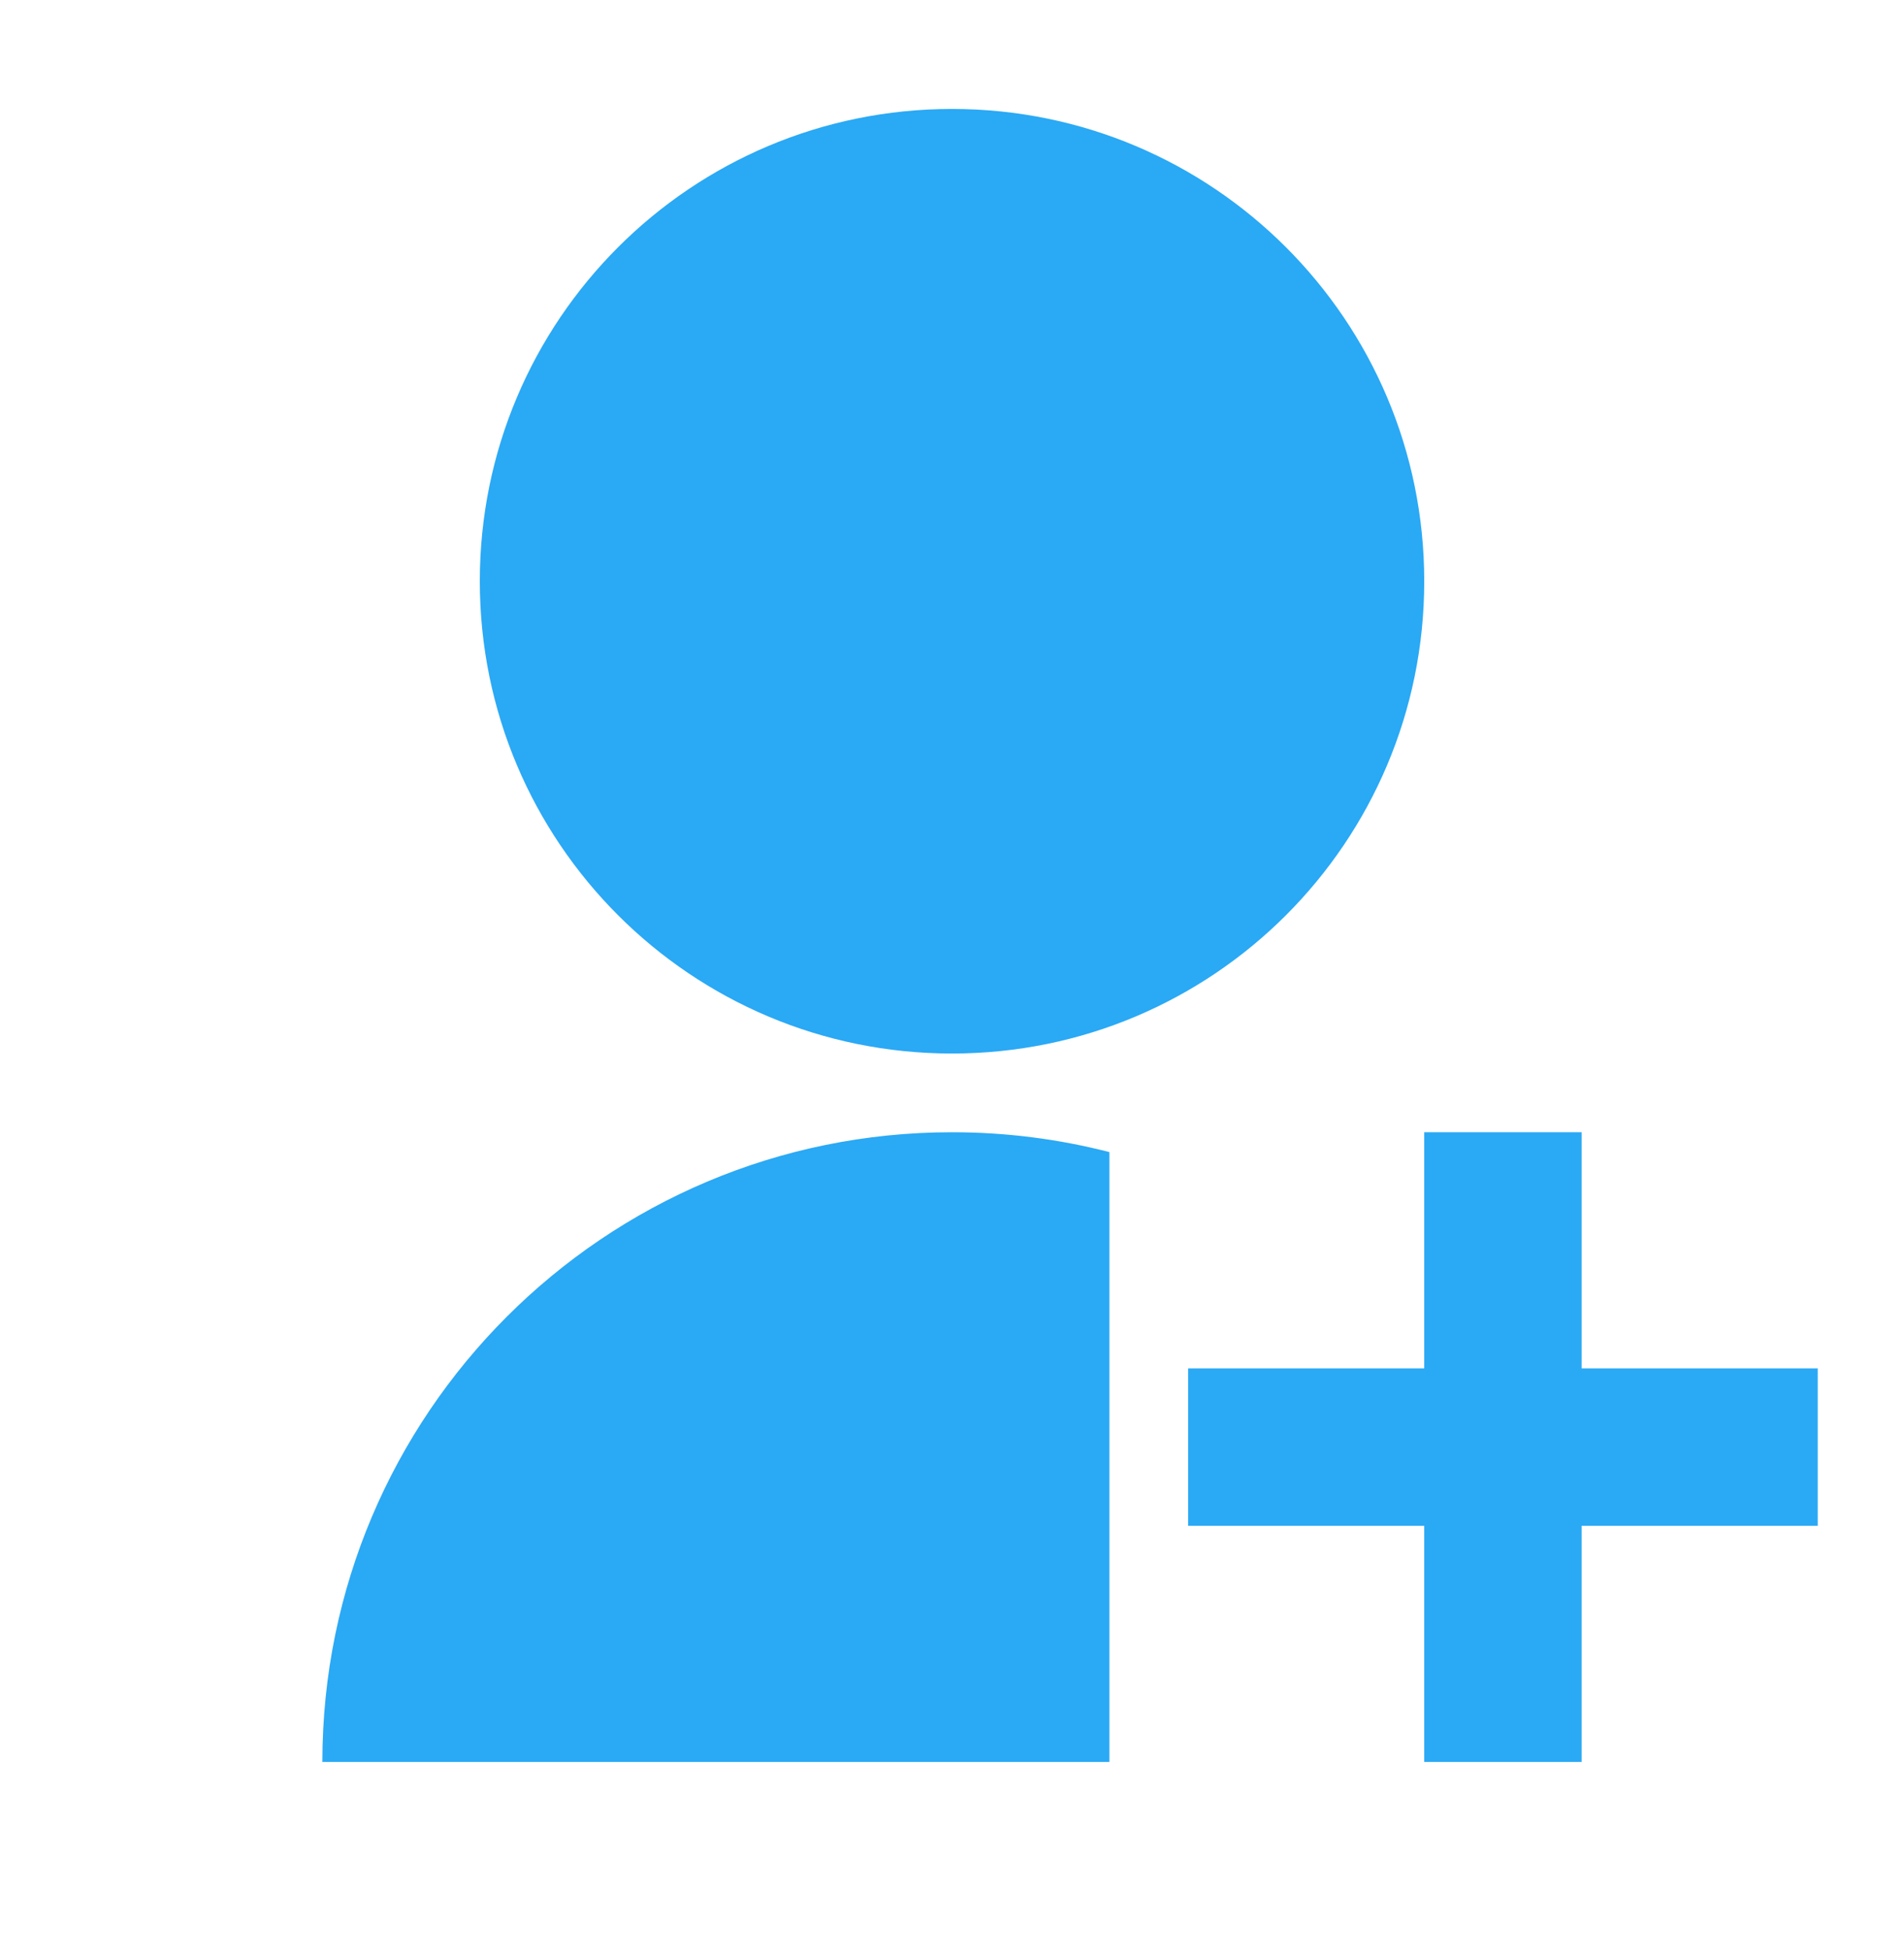 <?xml version="1.0" encoding="UTF-8"?> <svg xmlns="http://www.w3.org/2000/svg" width="42" height="43" viewBox="0 0 42 43" fill="none"><path d="M24.472 25.41V38.861H7.111C7.111 31.191 13.33 24.972 21 24.972C22.199 24.972 23.363 25.124 24.472 25.41ZM21 23.236C15.245 23.236 10.584 18.575 10.584 12.819C10.584 7.064 15.245 2.403 21 2.403C26.755 2.403 31.417 7.064 31.417 12.819C31.417 18.575 26.755 23.236 21 23.236ZM31.417 30.181V24.972H34.889V30.181H40.097V33.653H34.889V38.861H31.417V33.653H26.209V30.181H31.417Z" fill="#2AA9F5"></path></svg> 